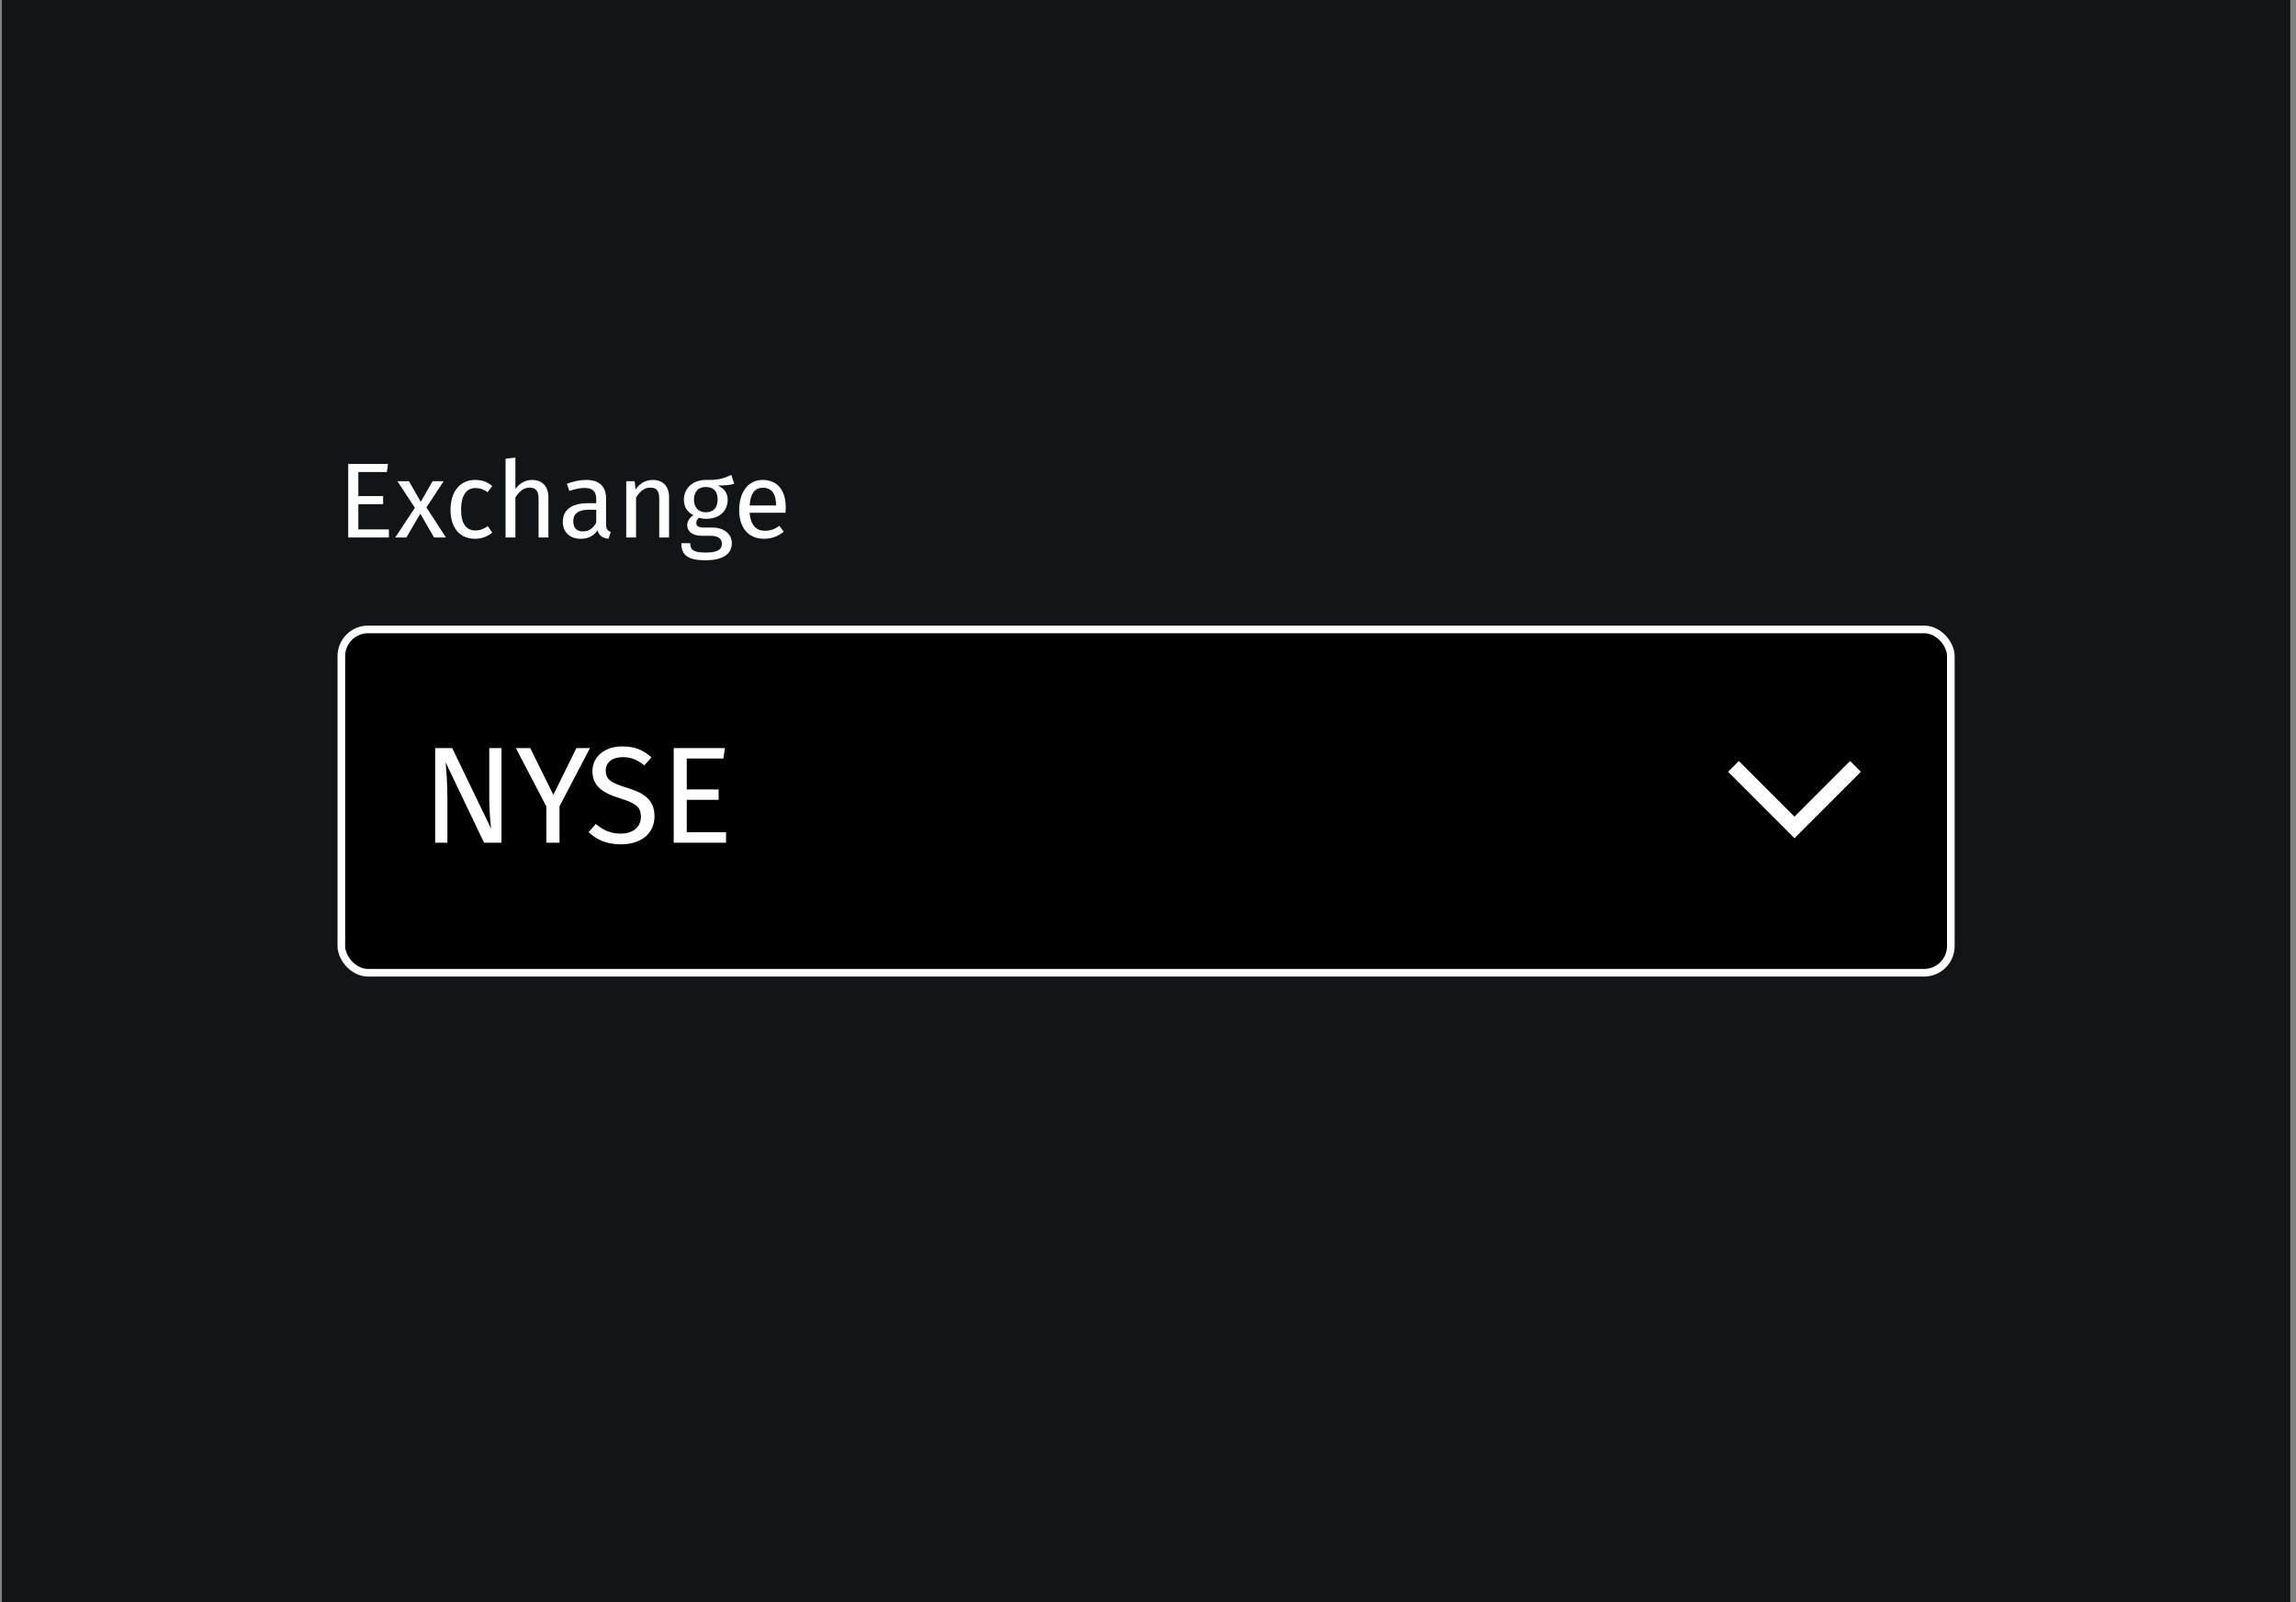 <svg width="301" height="210" viewBox="0 0 301 210" fill="none" xmlns="http://www.w3.org/2000/svg">
<rect x="0" y="0" width="301" height="210" fill="#808080" stroke="none"/>
<rect width="300" height="210" transform="translate(0.25)" fill="#121517"/>
<rect x="44.75" y="82.5" width="211" height="45" rx="3.5" fill="black" stroke="white"/>
<path d="M50.872 60.806L50.718 61.87H46.98V65.02H50.228V66.084H46.98V69.388H50.984V70.452H45.65V60.806H50.872ZM55.9 66.504L58.462 70.452H56.908L55.102 67.33L53.268 70.452H51.812L54.388 66.56L52.106 63.074H53.618L55.158 65.776L56.712 63.074H58.168L55.9 66.504ZM62.282 62.906C63.15 62.906 63.85 63.13 64.536 63.704L63.92 64.516C63.416 64.152 62.954 63.97 62.338 63.97C61.176 63.97 60.448 64.88 60.448 66.798C60.448 68.73 61.176 69.528 62.338 69.528C62.954 69.528 63.388 69.332 63.948 68.968L64.536 69.808C63.878 70.34 63.136 70.62 62.282 70.62C60.294 70.62 59.062 69.206 59.062 66.826C59.062 64.474 60.28 62.906 62.282 62.906ZM69.751 62.906C71.095 62.906 71.893 63.774 71.893 65.16V70.452H70.605V65.342C70.605 64.236 70.129 63.914 69.429 63.914C68.631 63.914 68.057 64.432 67.567 65.202V70.452H66.279V60.12L67.567 59.98V64.096C68.099 63.368 68.827 62.906 69.751 62.906ZM79.452 68.73C79.452 69.374 79.69 69.584 80.068 69.724L79.774 70.62C79.032 70.536 78.556 70.242 78.332 69.514C77.814 70.284 77.03 70.62 76.134 70.62C74.664 70.62 73.782 69.71 73.782 68.394C73.782 66.812 74.972 65.958 77.03 65.958H78.164V65.412C78.164 64.348 77.646 63.956 76.624 63.956C76.078 63.956 75.392 64.096 74.636 64.348L74.314 63.41C75.224 63.074 76.036 62.906 76.862 62.906C78.64 62.906 79.452 63.816 79.452 65.356V68.73ZM76.428 69.654C77.184 69.654 77.744 69.276 78.164 68.506V66.812H77.198C75.84 66.812 75.154 67.316 75.154 68.324C75.154 69.192 75.588 69.654 76.428 69.654ZM85.57 62.906C86.928 62.906 87.712 63.76 87.712 65.16V70.452H86.424V65.342C86.424 64.236 85.976 63.914 85.262 63.914C84.436 63.914 83.876 64.432 83.386 65.216V70.452H82.098V63.074H83.204L83.316 64.166C83.82 63.41 84.604 62.906 85.57 62.906ZM95.873 62.248L96.251 63.41C95.635 63.606 94.935 63.634 94.095 63.634C94.963 64.026 95.397 64.642 95.397 65.496C95.397 66.952 94.347 68.002 92.583 68.002C92.247 68.002 91.953 67.96 91.645 67.862C91.435 68.016 91.281 68.282 91.281 68.548C91.281 68.884 91.491 69.15 92.247 69.15H93.423C94.935 69.15 95.943 70.018 95.943 71.194C95.943 72.622 94.767 73.434 92.485 73.434C90.077 73.434 89.321 72.692 89.321 71.194H90.483C90.483 72.034 90.861 72.426 92.485 72.426C94.081 72.426 94.641 72.02 94.641 71.278C94.641 70.578 94.081 70.228 93.157 70.228H91.995C90.679 70.228 90.091 69.57 90.091 68.828C90.091 68.352 90.371 67.876 90.903 67.526C90.049 67.078 89.657 66.434 89.657 65.482C89.657 63.97 90.875 62.906 92.499 62.906C94.333 62.948 95.005 62.64 95.873 62.248ZM92.499 63.83C91.505 63.83 90.973 64.516 90.973 65.482C90.973 66.462 91.519 67.148 92.527 67.148C93.535 67.148 94.081 66.532 94.081 65.468C94.081 64.39 93.549 63.83 92.499 63.83ZM103.009 66.546C103.009 66.798 102.995 67.036 102.981 67.204H98.277C98.403 68.912 99.201 69.57 100.265 69.57C100.993 69.57 101.539 69.374 102.183 68.926L102.743 69.696C102.015 70.27 101.189 70.62 100.167 70.62C98.109 70.62 96.905 69.178 96.905 66.84C96.905 64.544 98.067 62.906 99.971 62.906C101.959 62.906 103.009 64.292 103.009 66.546ZM101.735 66.252V66.168C101.735 64.726 101.161 63.928 99.999 63.928C99.019 63.928 98.375 64.614 98.277 66.252H101.735Z" fill="white"/>
<path d="M65.744 98.05V110.452H63.458L58.418 99.922C58.508 100.948 58.652 102.46 58.652 104.764V110.452H57.05V98.05H59.282L64.376 108.598C64.34 108.31 64.142 106.33 64.142 104.818V98.05H65.744ZM77.347 98.05L73.351 105.682V110.452H71.623V105.7L67.627 98.05H69.517L72.541 104.188L75.565 98.05H77.347ZM81.573 97.834C83.283 97.834 84.363 98.338 85.407 99.274L84.471 100.318C83.535 99.562 82.671 99.238 81.645 99.238C80.403 99.238 79.413 99.814 79.413 101.002C79.413 102.046 79.899 102.55 82.131 103.234C84.111 103.846 85.803 104.62 85.803 106.996C85.803 109.156 84.165 110.668 81.375 110.668C79.593 110.668 78.189 110.074 77.163 109.066L78.117 108.004C79.035 108.778 80.007 109.264 81.357 109.264C82.815 109.264 84.021 108.544 84.021 107.05C84.021 105.844 83.445 105.304 81.339 104.656C78.927 103.918 77.667 103 77.667 101.074C77.667 99.166 79.287 97.834 81.573 97.834ZM95.035 98.05L94.838 99.418H90.031V103.468H94.207V104.836H90.031V109.084H95.18V110.452H88.322V98.05H95.035Z" fill="white"/>
<path d="M227.25 100.452L235.25 108.452L243.25 100.452" stroke="white" stroke-width="2"/>
</svg>
